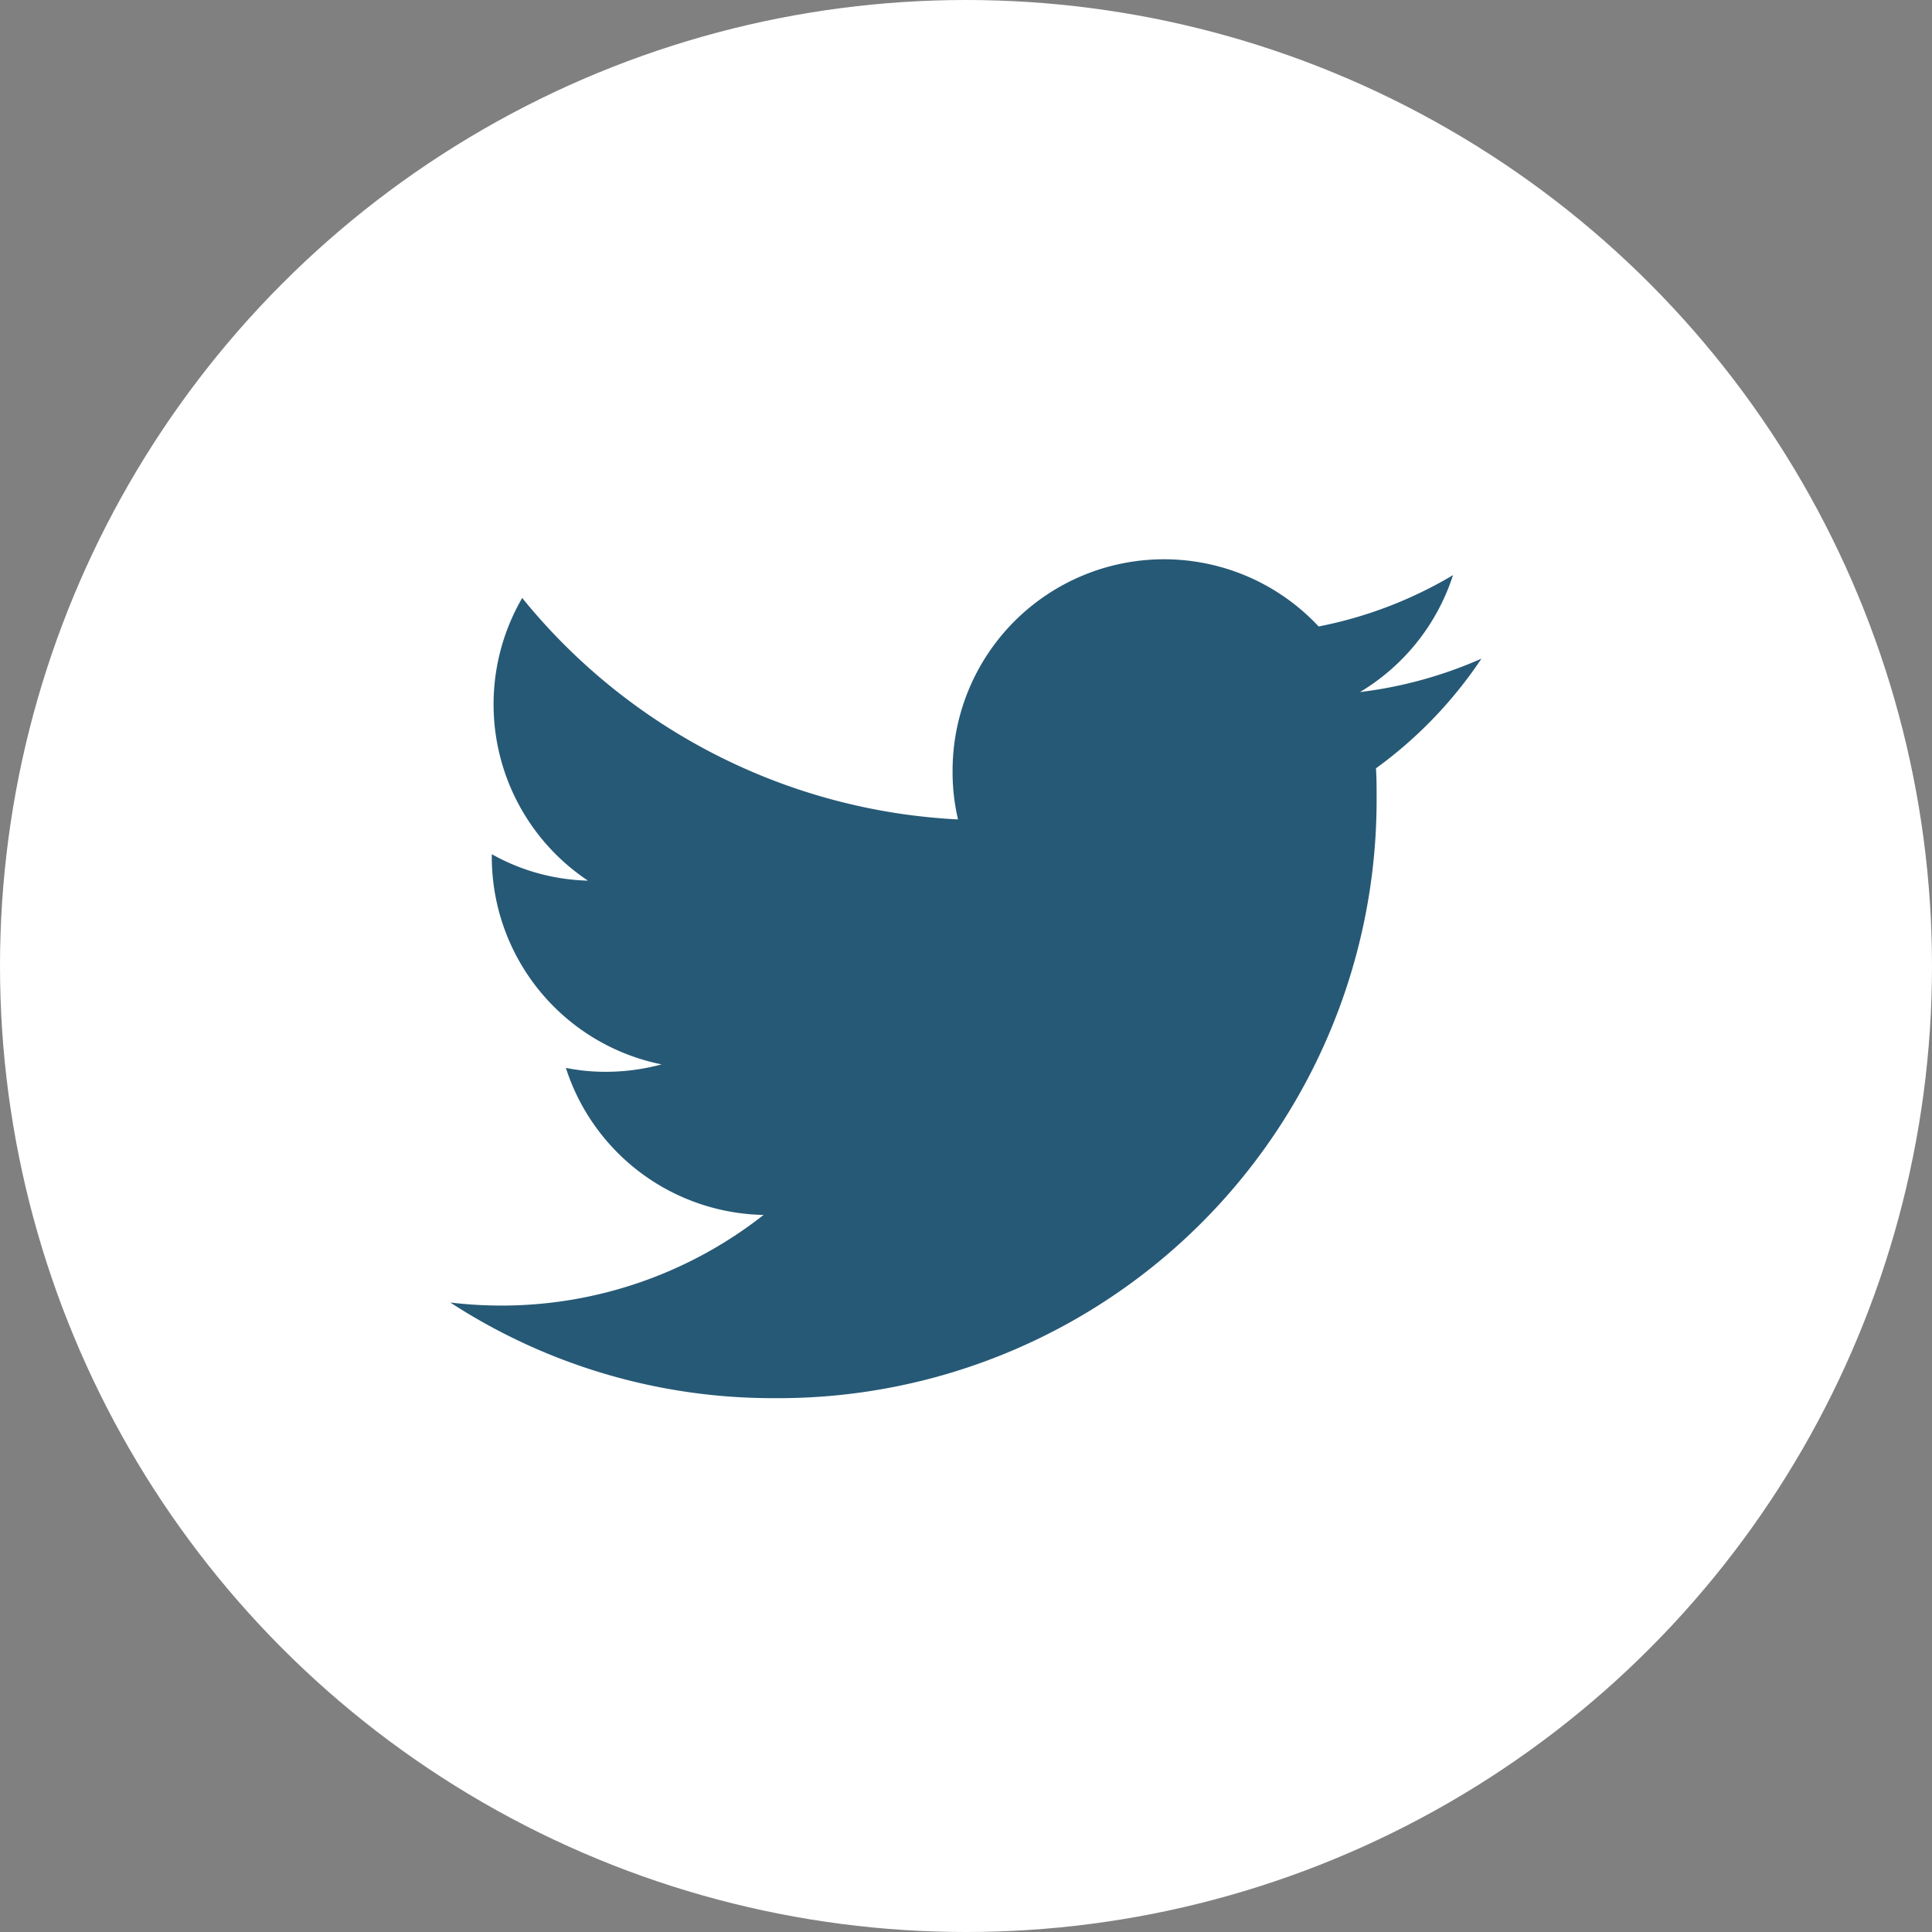 <svg xmlns="http://www.w3.org/2000/svg" width="38" height="38" viewBox="0 0 38 38"><rect x="0" y="0" width="38" height="38" fill="#808080" stroke="none"/><defs><style>.a{fill:#fff;}.b{fill:#265976;}</style></defs><g transform="translate(-1560 -5741)"><circle class="a" cx="19" cy="19" r="19" transform="translate(1560 5741)"/><path class="b" d="M21.69,6.455a8.411,8.411,0,0,1-2.389.657,4.175,4.175,0,0,0,1.83-2.3,8.266,8.266,0,0,1-2.643,1.01,4.159,4.159,0,0,0-7.2,2.845,4.073,4.073,0,0,0,.107.95A11.789,11.789,0,0,1,2.823,5.261a4.168,4.168,0,0,0,1.293,5.56,4.063,4.063,0,0,1-1.891-.52v.052a4.164,4.164,0,0,0,3.339,4.082,4.188,4.188,0,0,1-1.1.146,3.925,3.925,0,0,1-.782-.077,4.167,4.167,0,0,0,3.889,2.892,8.341,8.341,0,0,1-5.169,1.783,8.432,8.432,0,0,1-.993-.06A11.628,11.628,0,0,0,7.781,21,11.766,11.766,0,0,0,19.628,9.149c0-.18,0-.361-.013-.537A8.469,8.469,0,0,0,21.69,6.455Z" transform="translate(1567.448 5747.5)"/></g></svg>